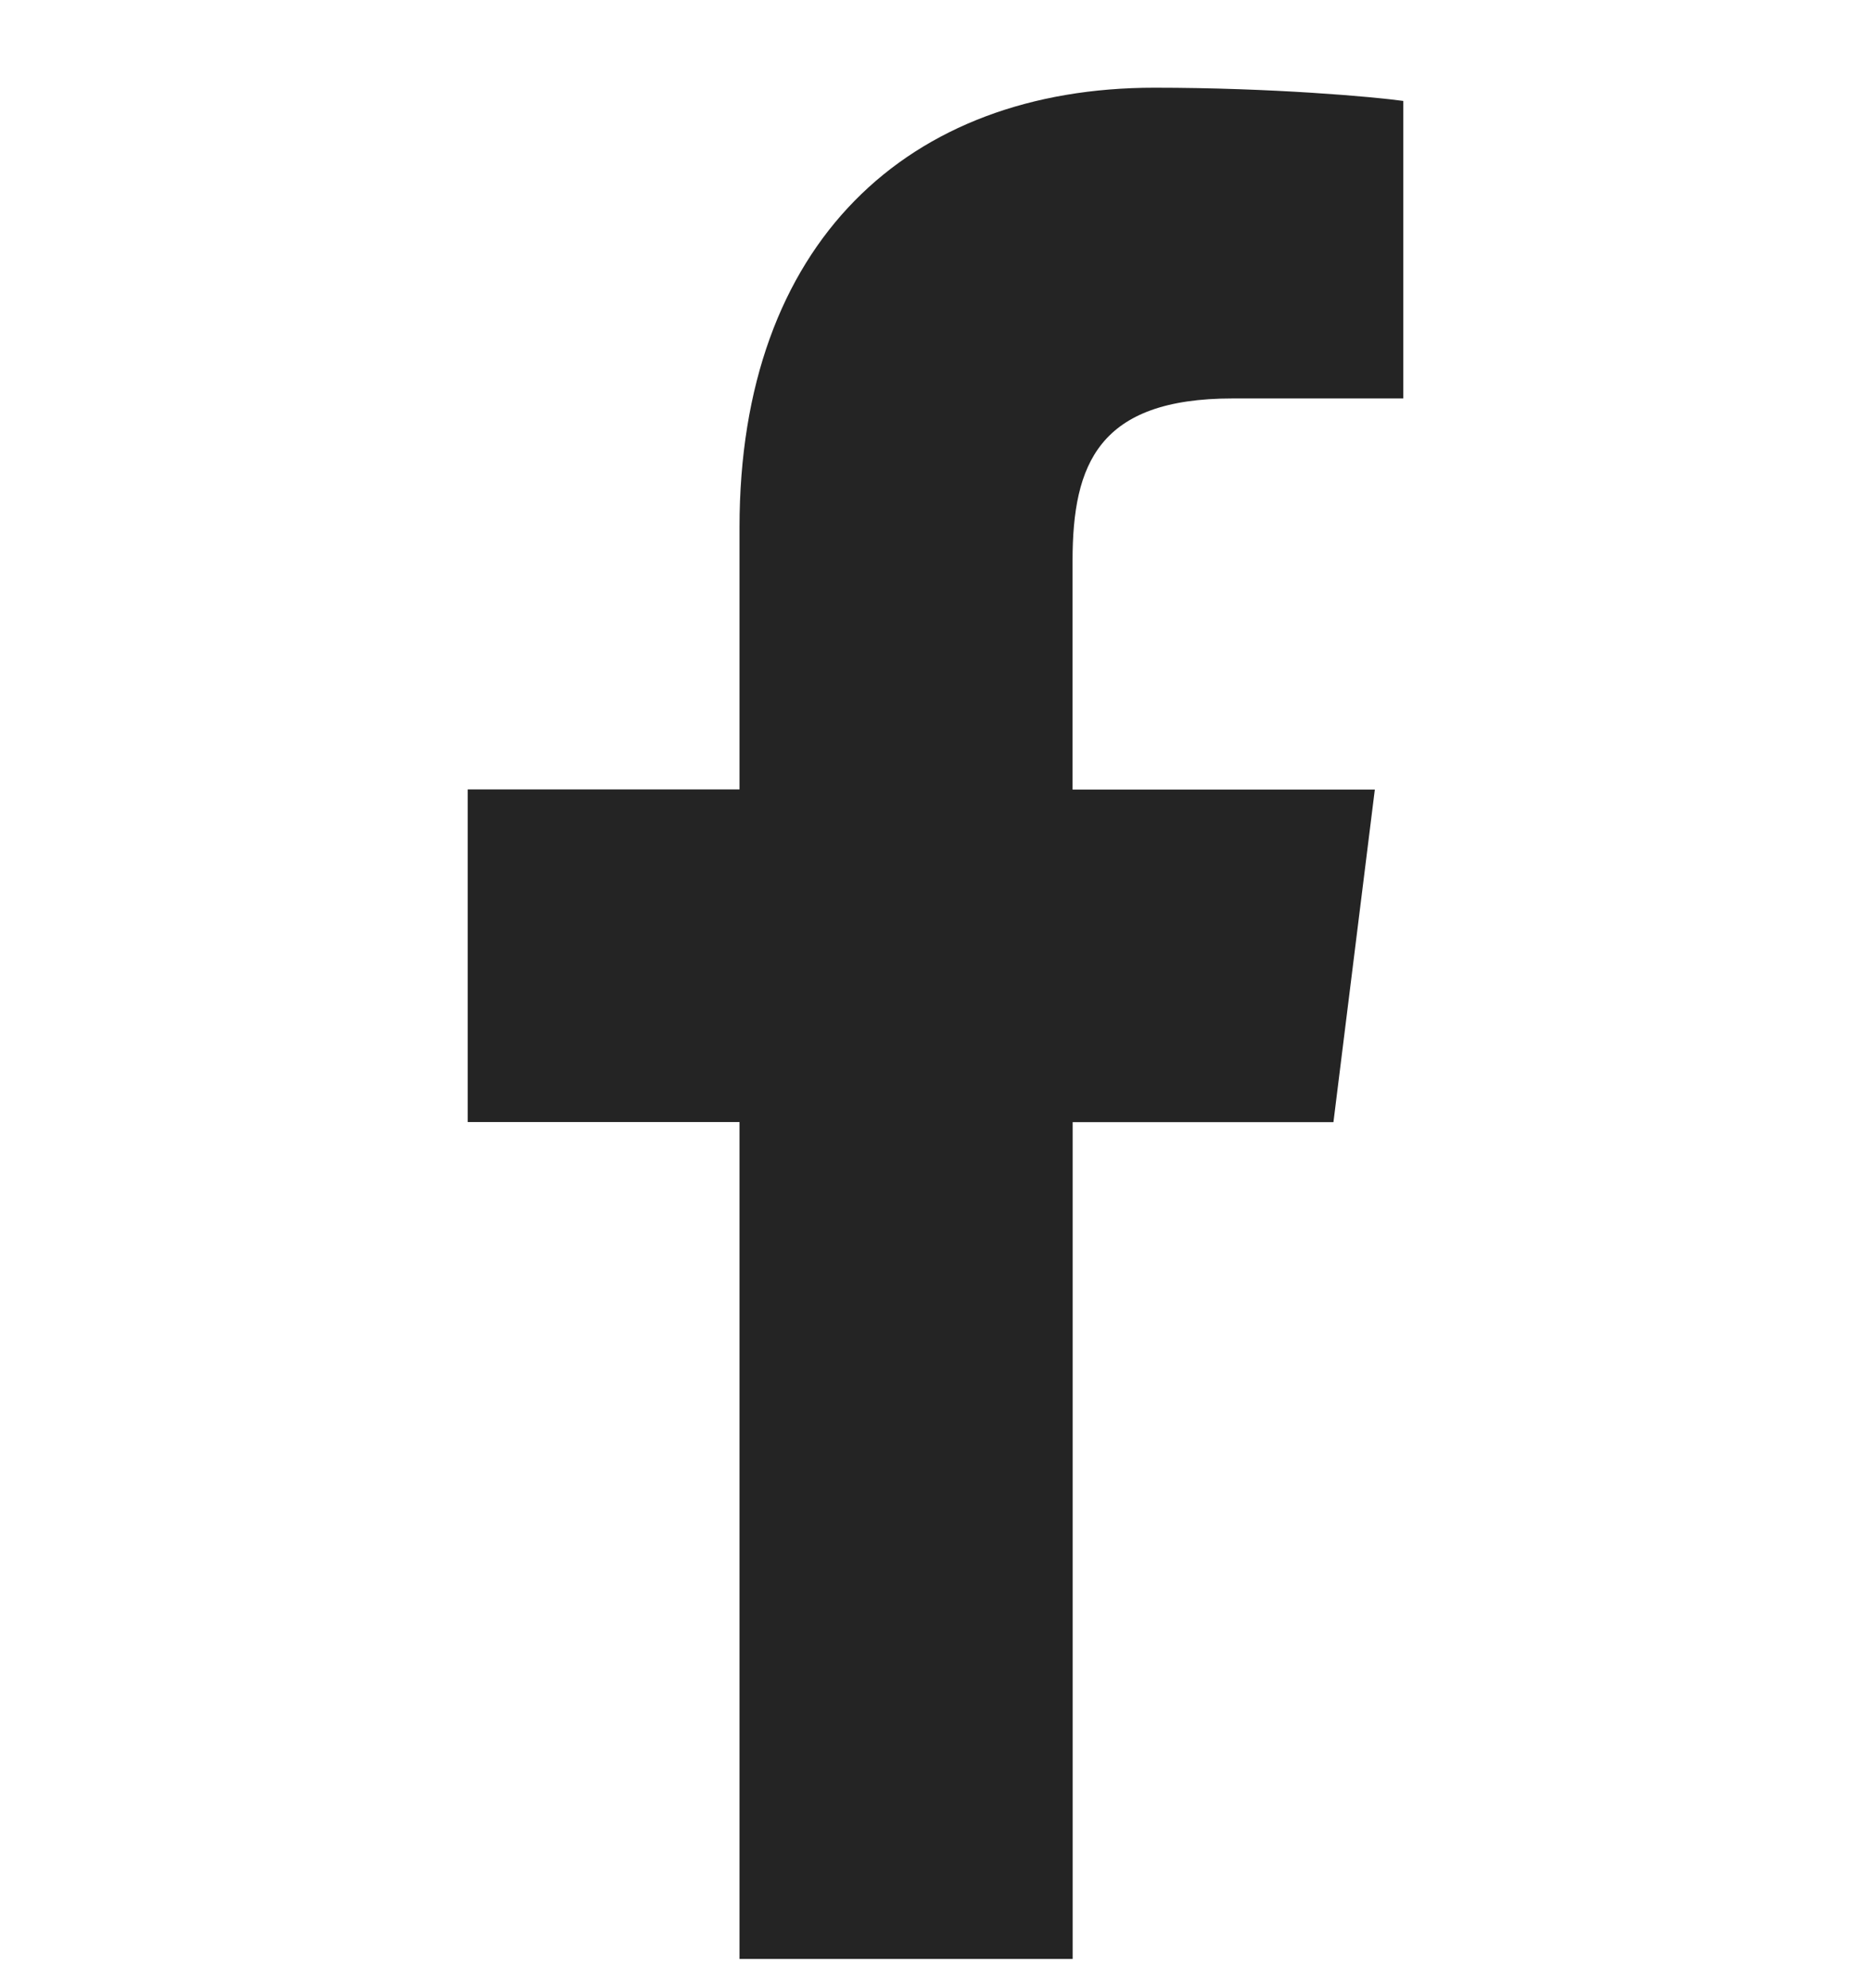 <svg width="16" height="17" viewBox="0 0 16 17" fill="none" xmlns="http://www.w3.org/2000/svg">
<path d="M10.54 3.407H12V0.863C11.748 0.828 10.882 0.75 9.872 0.75C7.766 0.75 6.324 2.075 6.324 4.509V6.75H4V9.594H6.324V16.75H9.173V9.595H11.403L11.757 6.751H9.172V4.791C9.173 3.969 9.394 3.407 10.54 3.407Z" fill="#242424"/>
</svg>
